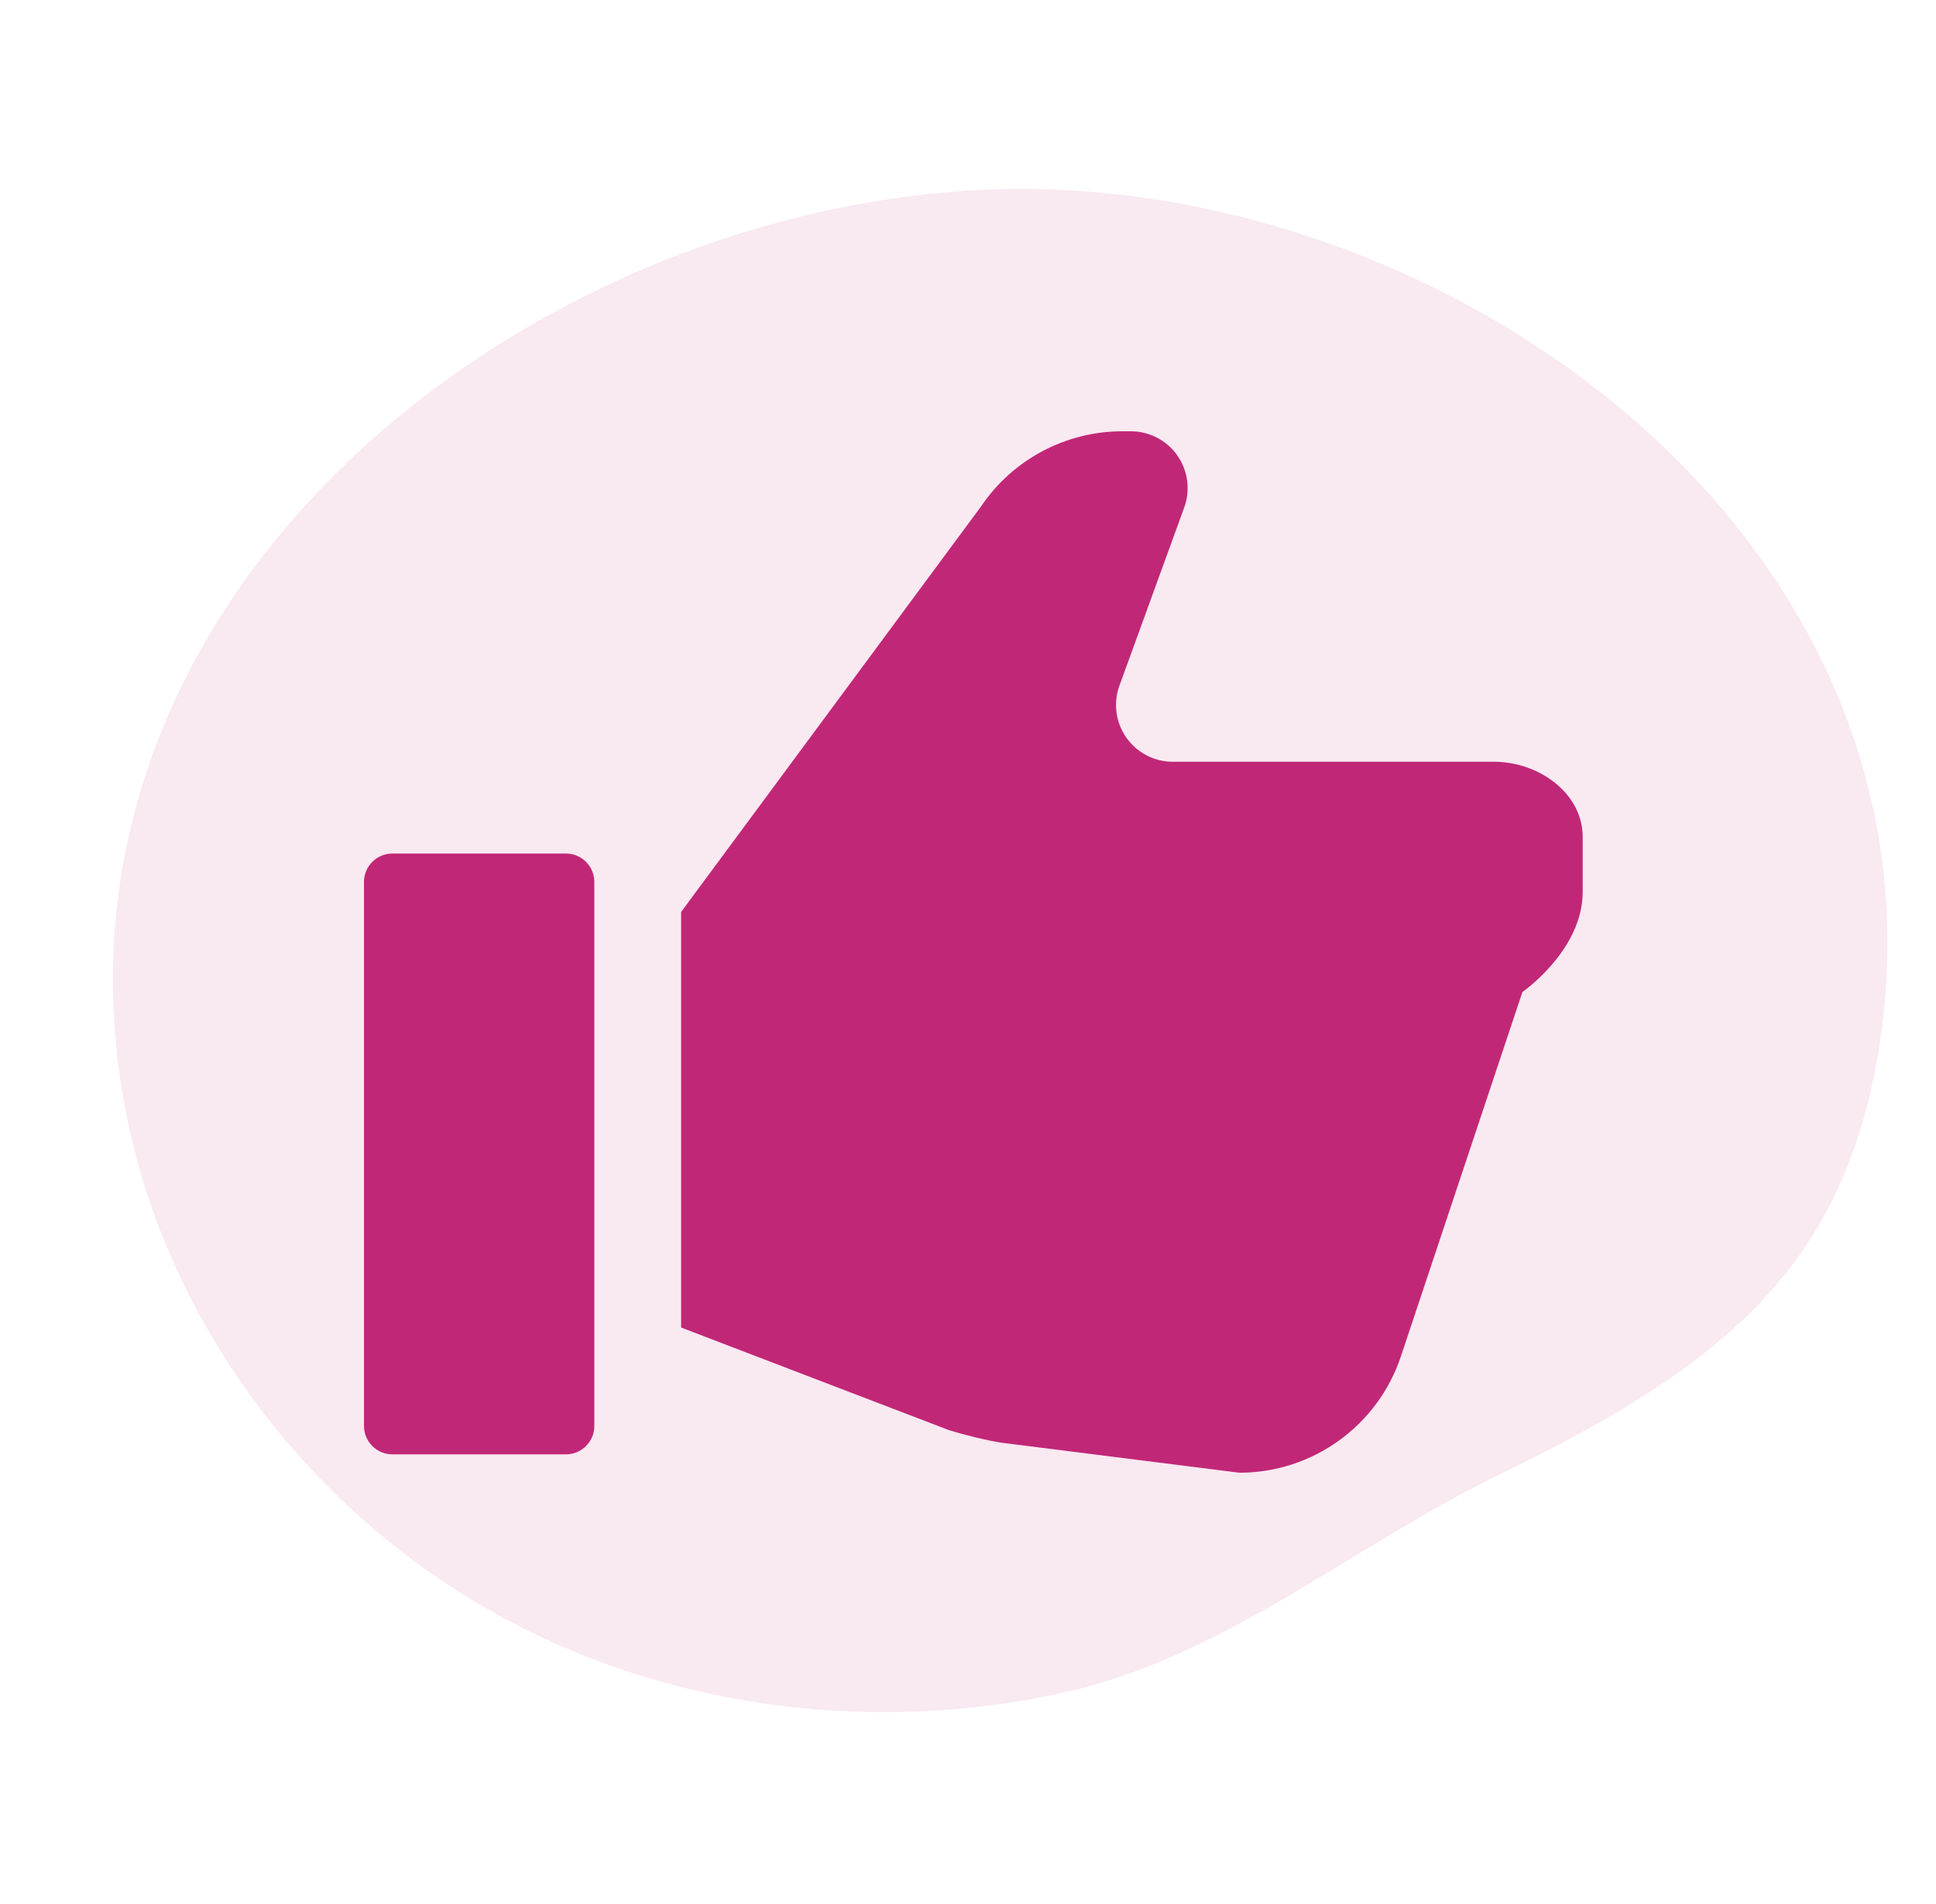 <svg width="61" height="60" viewBox="0 0 61 60" fill="none" xmlns="http://www.w3.org/2000/svg">
<path d="M16.091 51.108C9.871 47.825 5.309 41.808 3.984 35.136C0.835 19.284 15.679 7.049 30.353 6.017C44.72 5.007 61.057 16.252 59.345 31.982C59.247 32.882 59.089 33.775 58.876 34.654C58.509 36.175 57.917 37.639 57.088 38.967C54.907 42.463 51.025 44.62 47.231 46.471C42.553 48.752 38.565 52.232 33.458 53.35C27.627 54.627 21.343 53.88 16.091 51.108Z" fill="#C12777" fill-opacity="0.1"/>
<g clip-path="url(#clip0_316_1552)">
<path d="M47.072 24.005H36.952C36.37 24.005 35.822 23.72 35.487 23.242C35.153 22.764 35.072 22.153 35.272 21.605L37.313 15.991C37.512 15.443 37.43 14.831 37.097 14.354C36.762 13.876 36.214 13.591 35.631 13.591H35.363C33.577 13.591 31.907 14.48 30.91 15.961L21.461 28.738V41.834L29.902 45.068C30.415 45.225 31.046 45.382 31.545 45.462L39.051 46.409C41.361 46.409 43.411 44.93 44.141 42.738L47.968 31.262C47.968 31.262 49.868 29.947 49.868 28.106V26.372C49.868 25.003 48.493 24.005 47.072 24.005Z" fill="#C12777"/>
<path d="M17.832 26.897H12.364C11.87 26.897 11.469 27.298 11.469 27.792V44.937C11.469 45.429 11.87 45.83 12.364 45.83H17.832C18.325 45.83 18.726 45.429 18.726 44.937V27.792C18.726 27.298 18.325 26.897 17.832 26.897Z" fill="#C12777"/>
</g>
<defs>
<clipPath id="clip0_316_1552">
<rect width="38.4" height="38.4" fill="white" transform="translate(11.469 10.8)"/>
</clipPath>
</defs>
</svg>
